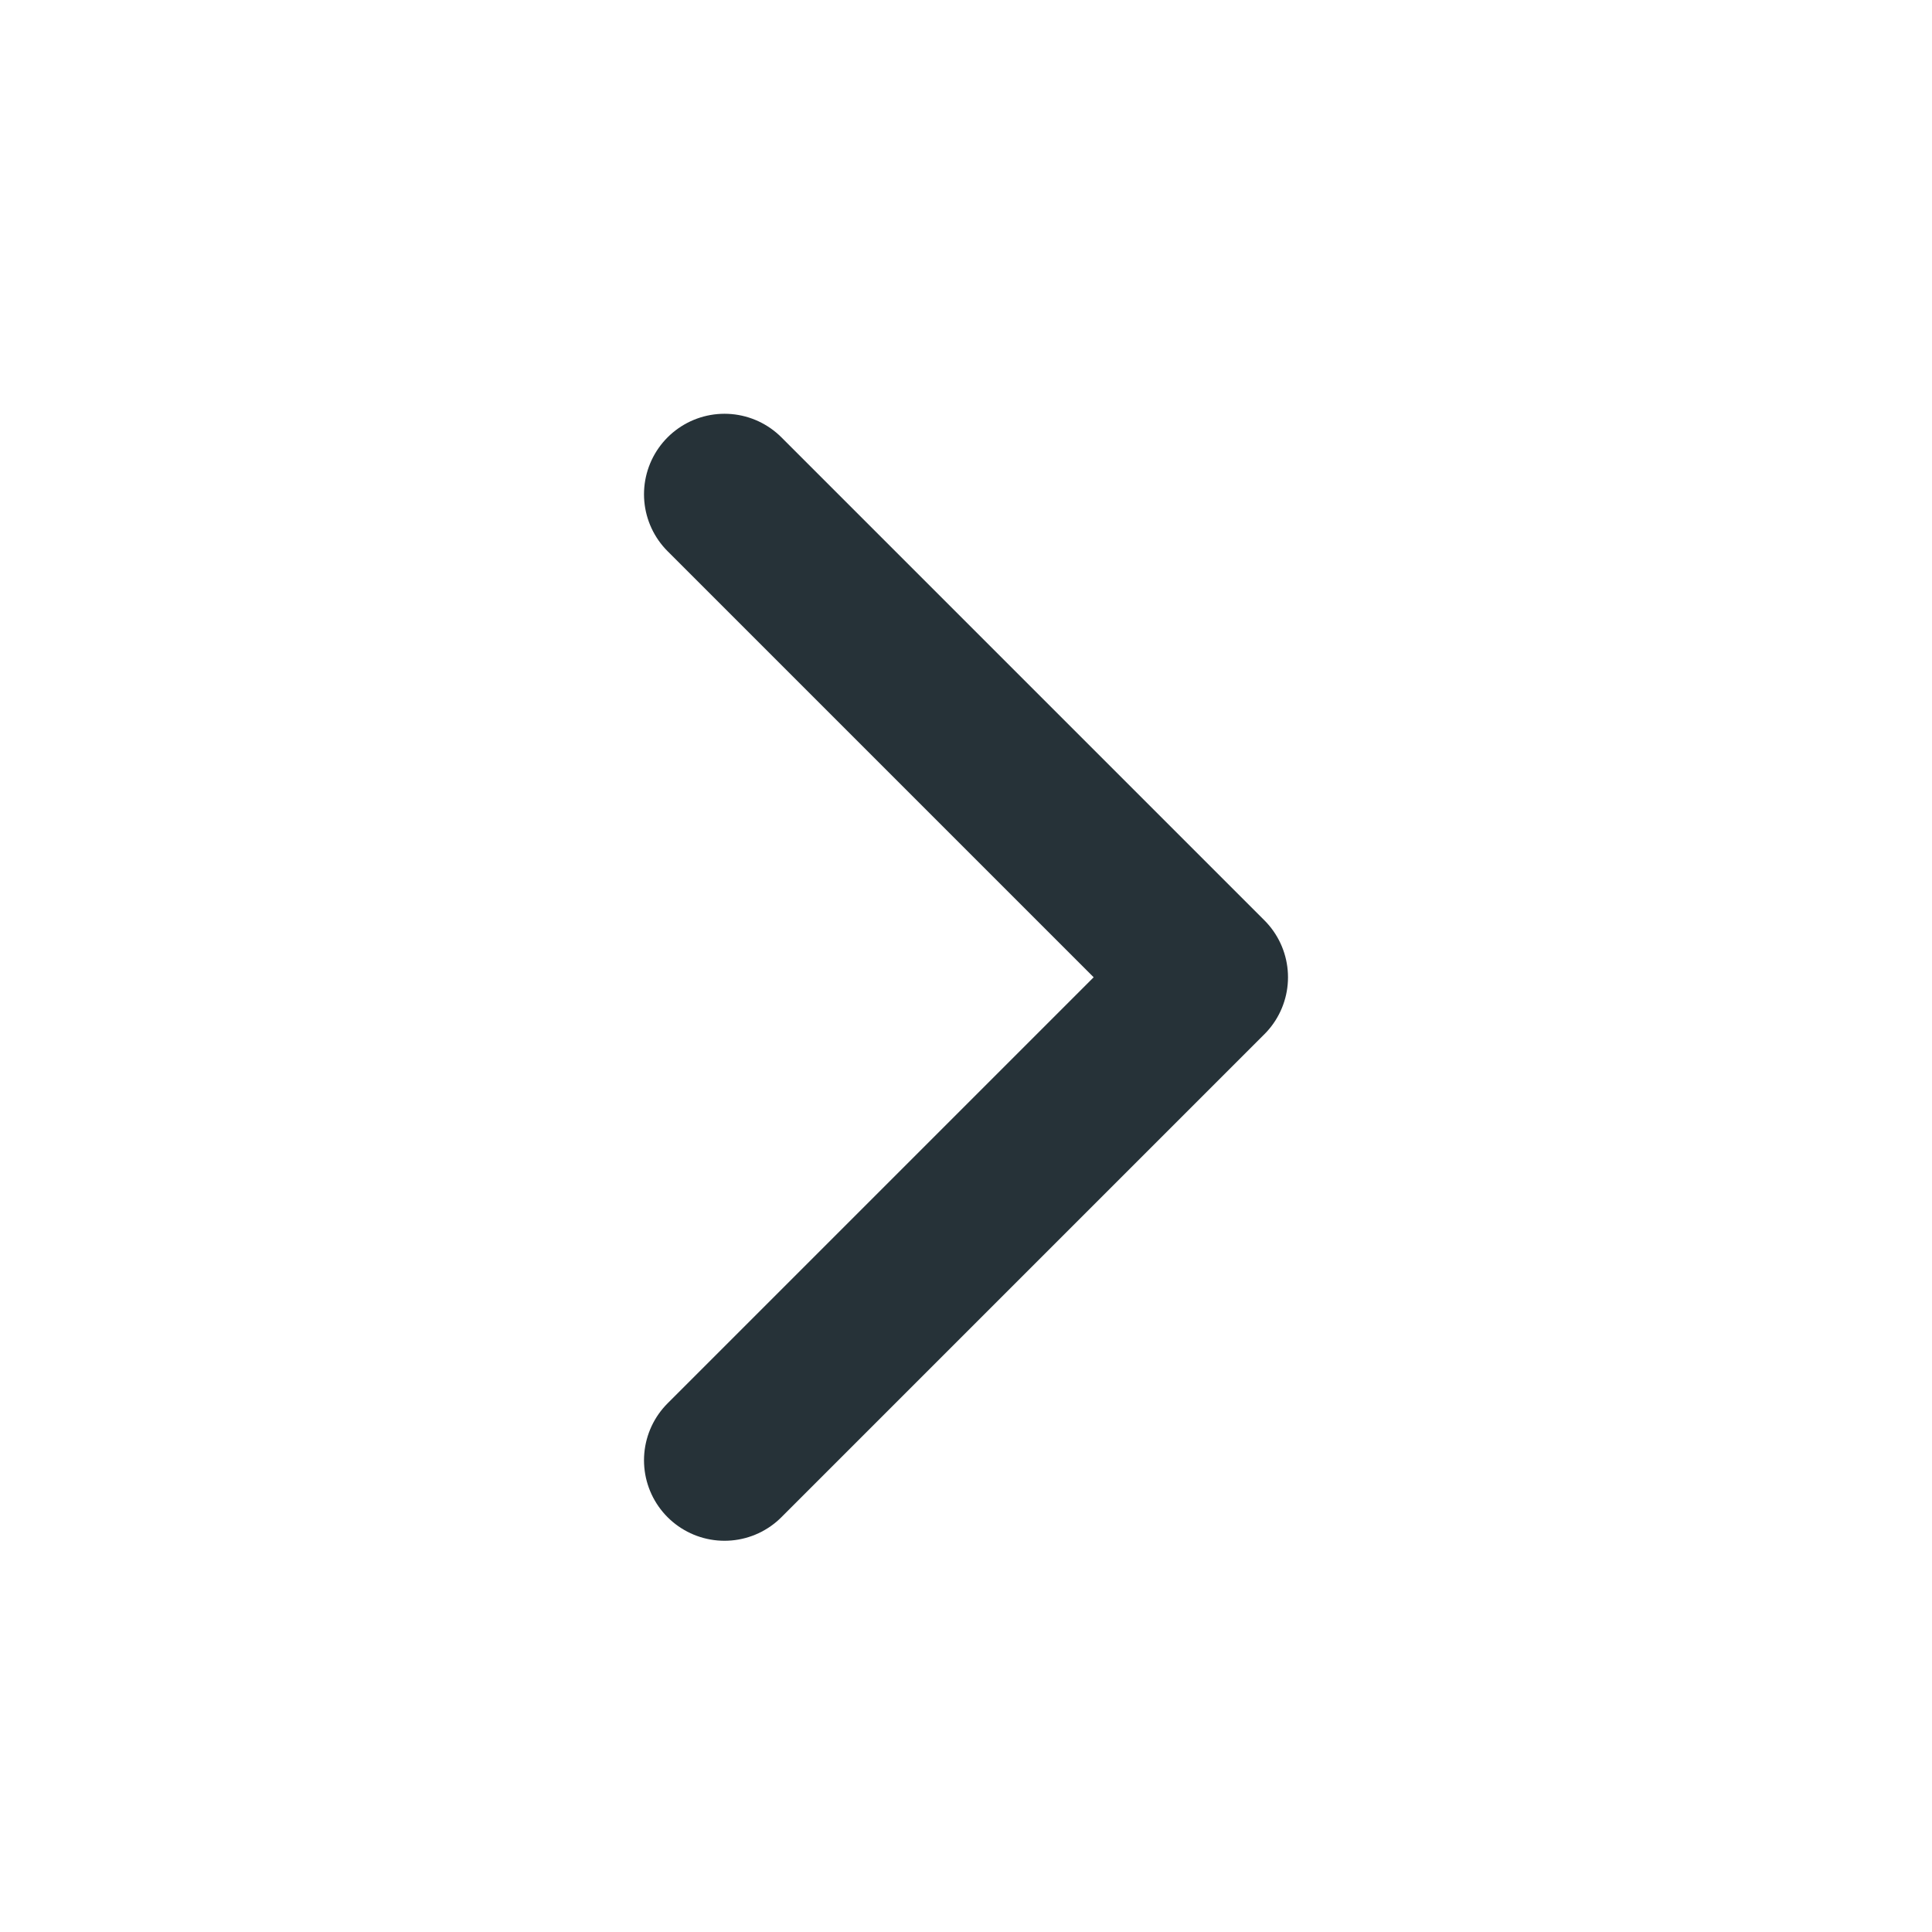 <svg width="24" height="24" viewBox="0 0 24 24" fill="none" xmlns="http://www.w3.org/2000/svg">
<path d="M9 18.14L15 12.14L9 6.14" stroke="#263238" stroke-width="2" stroke-linecap="round" stroke-linejoin="round"/>
</svg>
